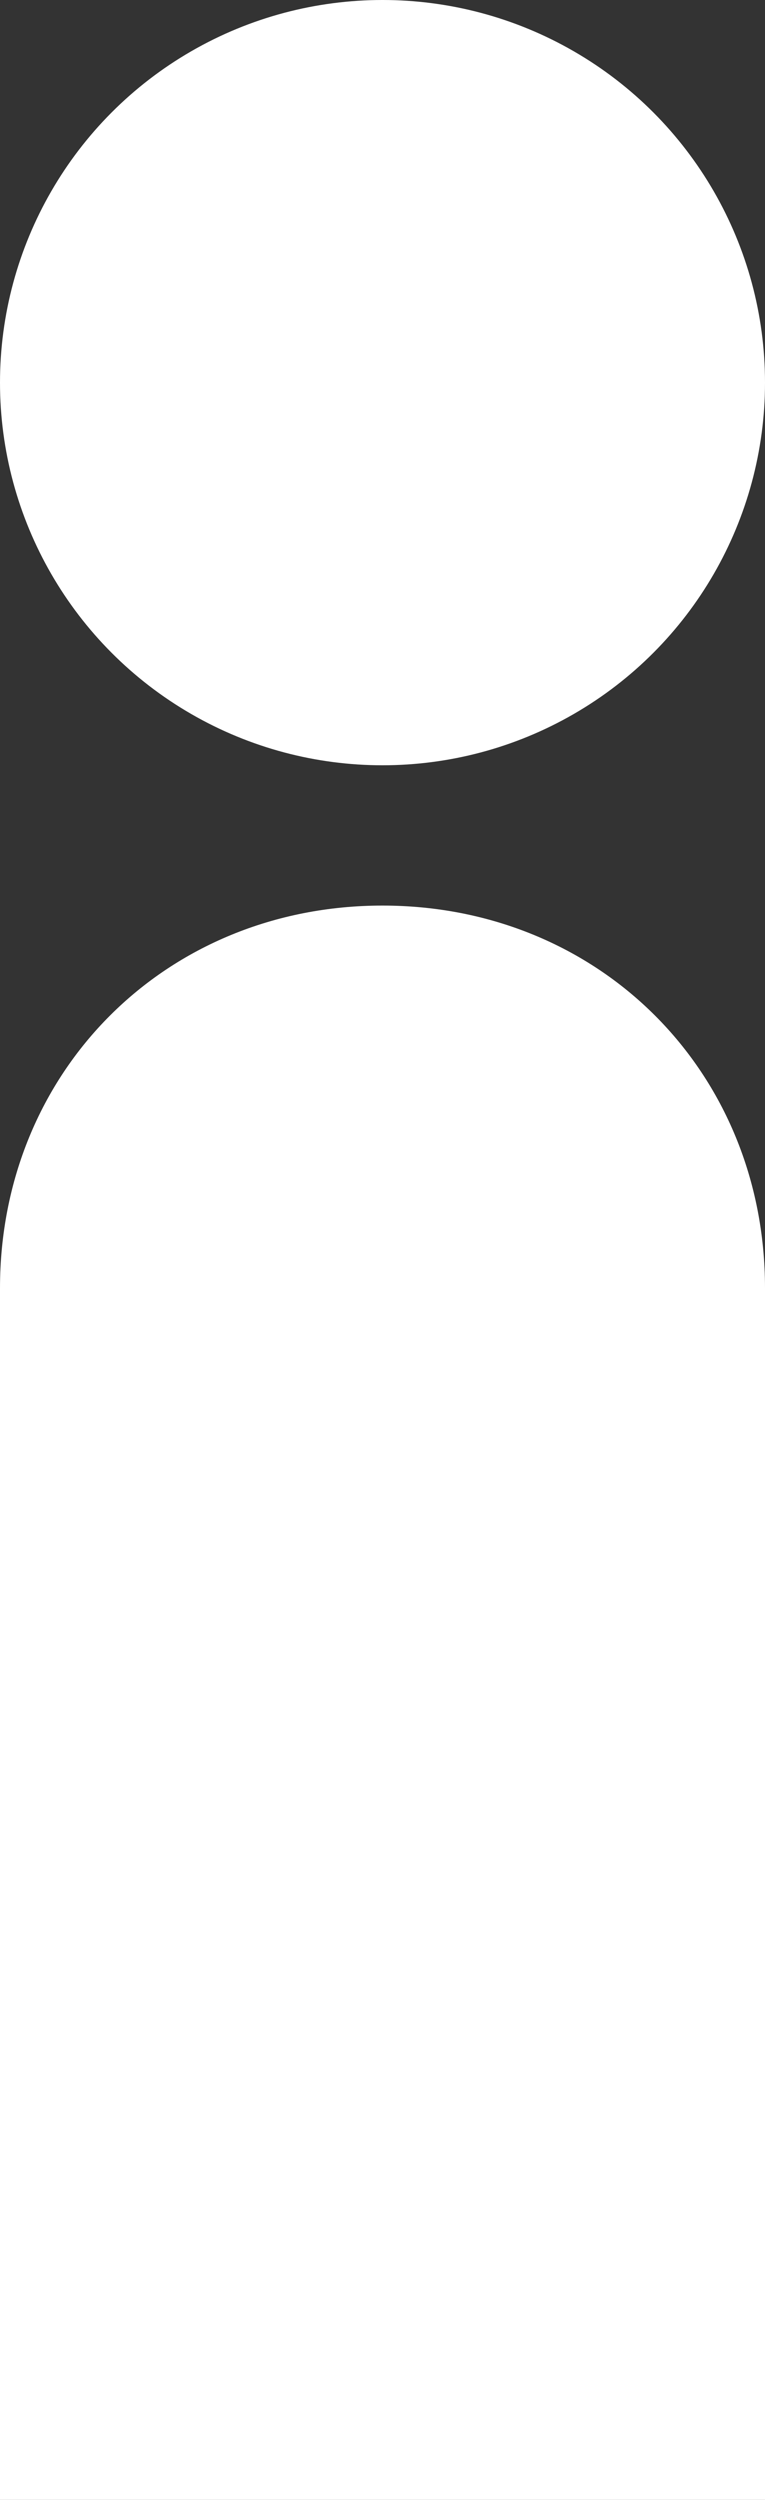 <?xml version="1.0" encoding="UTF-8"?>
<svg id="_レイヤー_1" data-name="レイヤー_1" xmlns="http://www.w3.org/2000/svg" version="1.1" viewBox="0 0 6 19.6">
  <rect x="0" y="0" width="6" height="19.6" fill="#333333" stroke="none"/>
  <!-- Generator: Adobe Illustrator 29.4.0, SVG Export Plug-In . SVG Version: 2.1.0 Build 152)  -->
  <defs>
    <style>
      .st0 {
        fill: #fff;
      }
    </style>
  </defs>
  <circle class="st0" cx="3" cy="3" r="3"/>
  <path class="st0" d="M3,7.1h0c1.7,0,3,1.3,3,3v9.5H0v-9.5C0,8.4,1.3,7.1,3,7.1Z"/>
</svg>